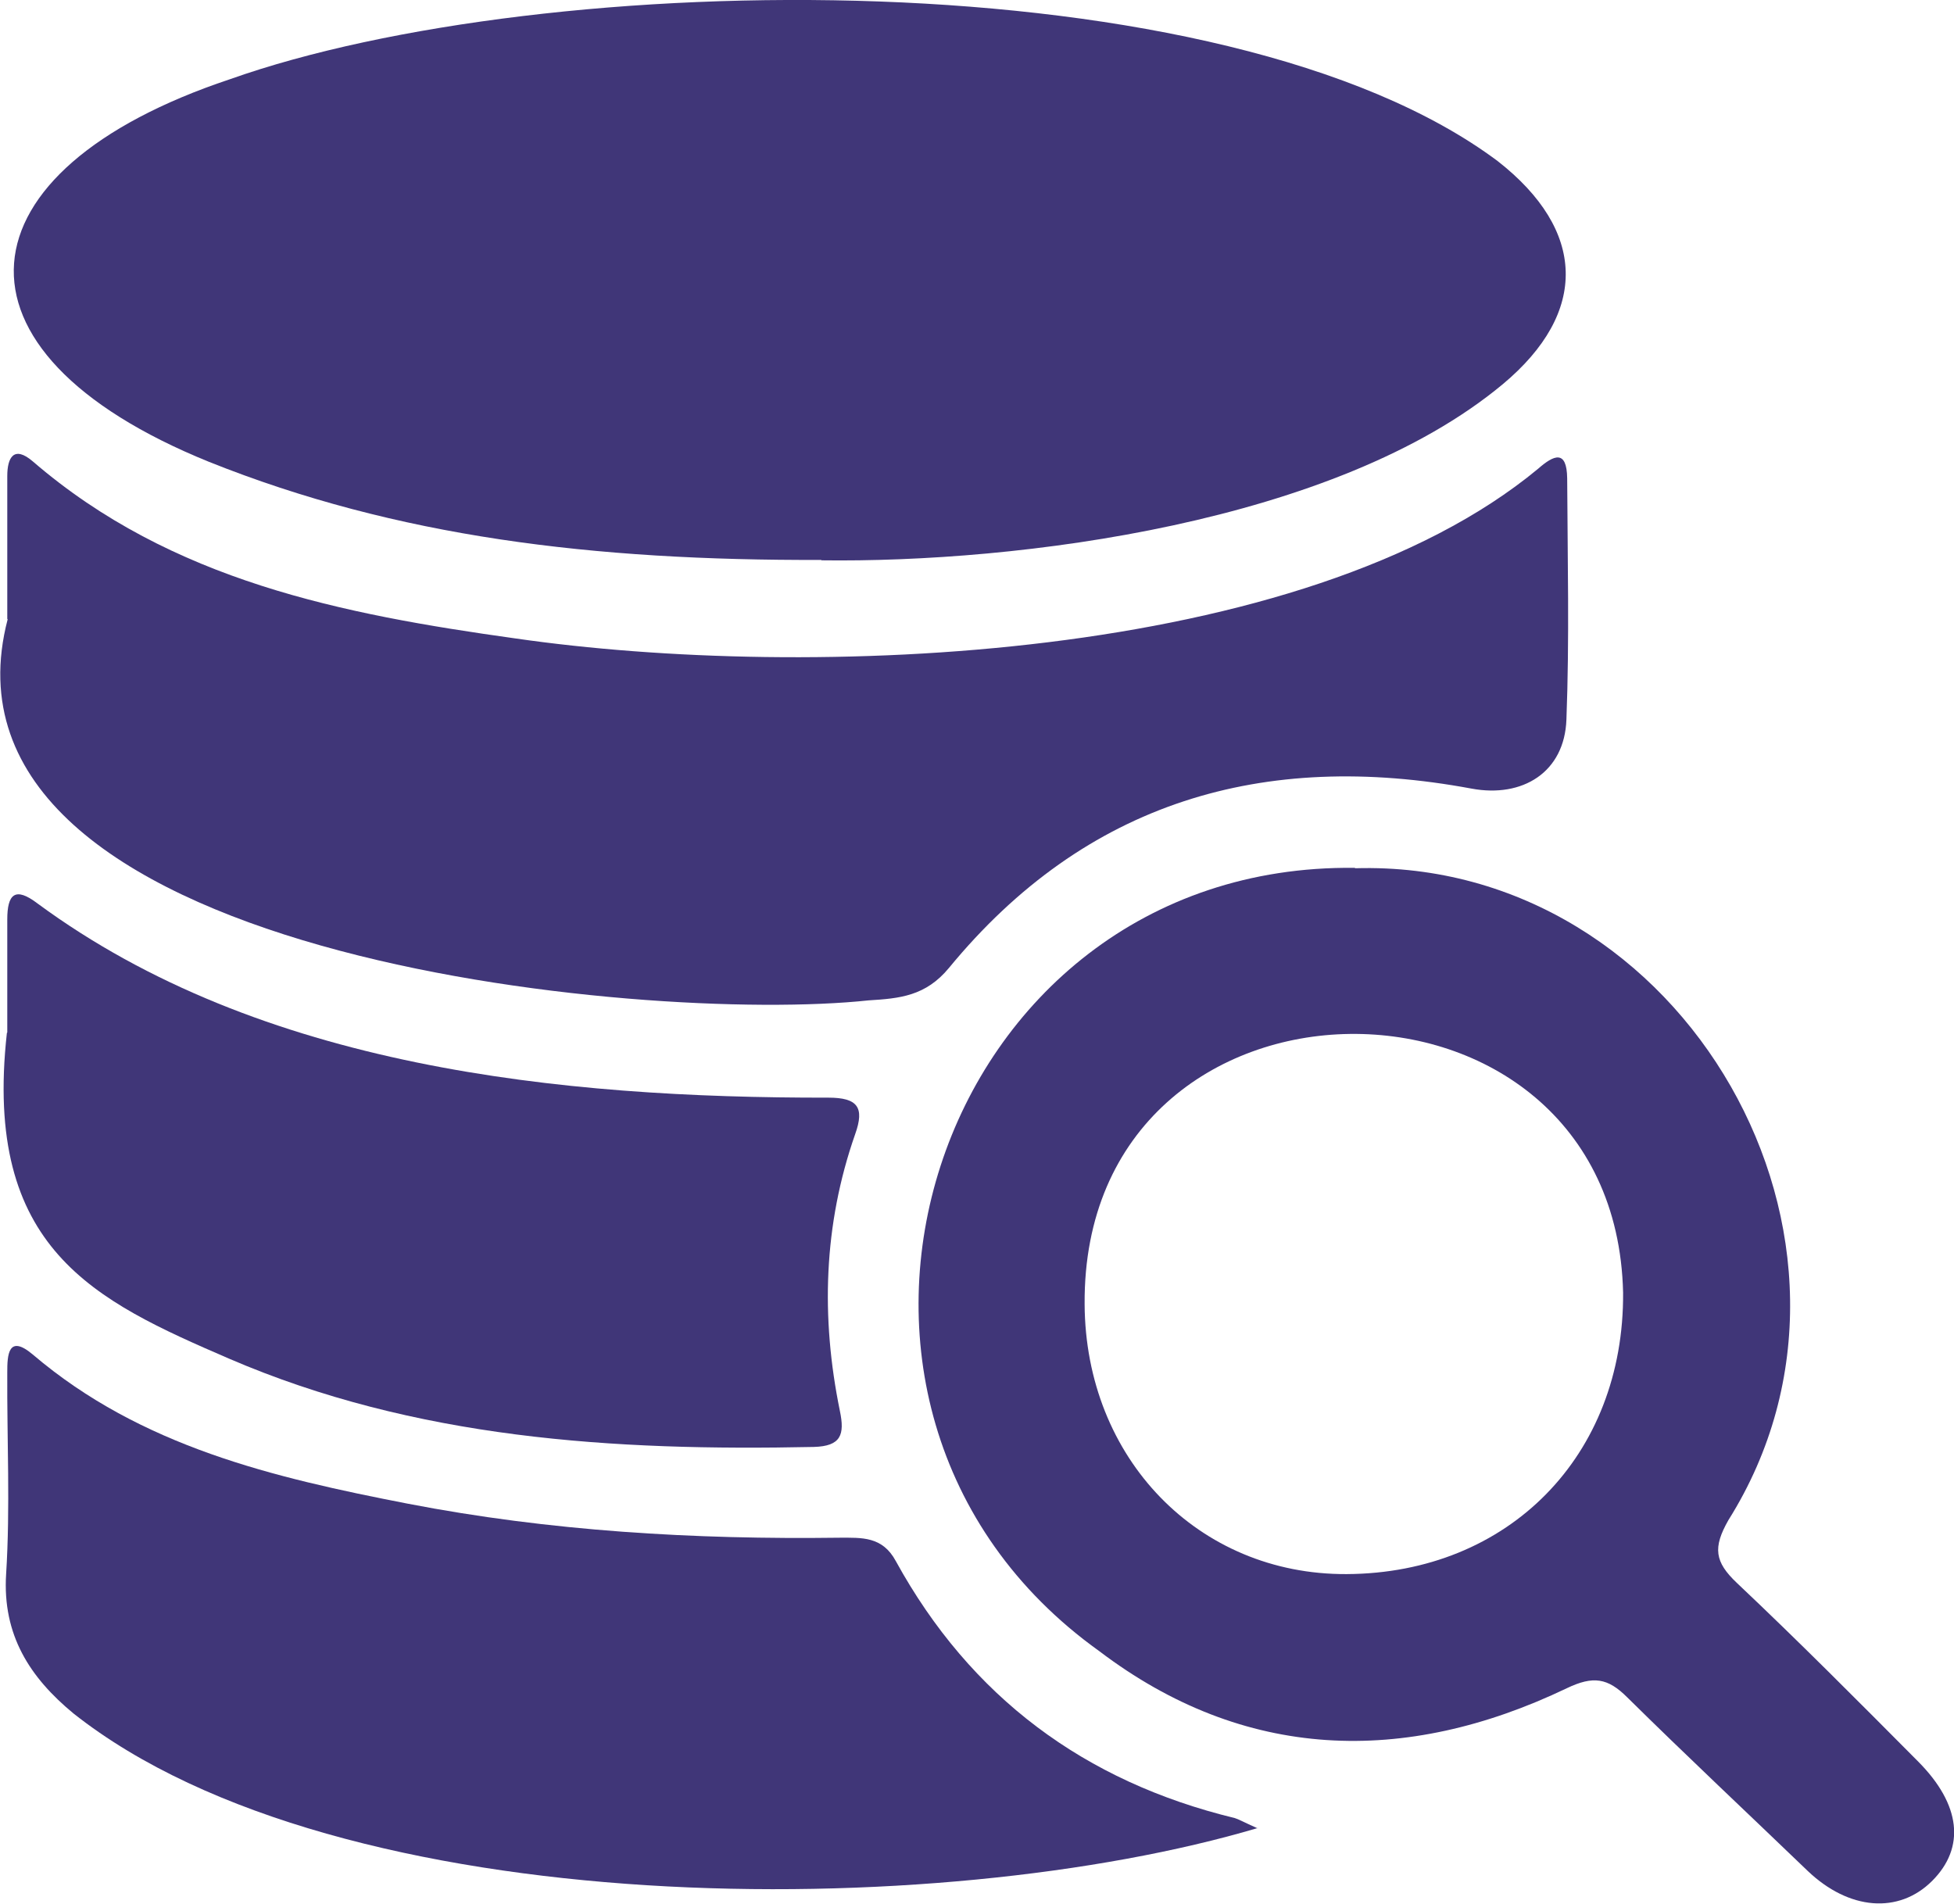 <?xml version="1.0" encoding="UTF-8"?> <svg xmlns="http://www.w3.org/2000/svg" id="Calque_2" data-name="Calque 2" viewBox="0 0 51.02 49.71"><defs><style> .cls-1 { fill: #403678; } </style></defs><g id="Calque_1-2" data-name="Calque 1"><g><path class="cls-1" d="M21.45,14.62c-5.97.02-11.09-.6-15.99-2.56C-1.7,9.16-1.14,4.45,6,2.07,14.23-.85,31.96-1.14,39.11,4.21c2.3,1.8,2.38,3.94.13,5.82-4.36,3.63-12.66,4.67-17.8,4.6Z"></path><path class="cls-1" d="M.19,16.16c0-1.59,0-2.66,0-3.73,0-.48.17-.81.67-.38,3.62,3.12,8.09,3.99,12.6,4.62,7.61,1.1,20.58.64,26.7-4.43.41-.36.75-.51.76.25.01,2.1.06,4.2-.02,6.3-.05,1.37-1.14,2.05-2.48,1.8-5.43-1.01-10.07.34-13.64,4.68-.61.74-1.29.8-2.1.85-5.86.63-24.78-1.13-22.48-9.95Z"></path><path class="cls-1" d="M35.39,22.67c8.59-.25,14.3,9.76,9.74,17.02-.41.72-.36,1.09.22,1.64,1.61,1.52,3.17,3.09,4.74,4.67,1.11,1.12,1.23,2.24.36,3.11-.87.87-2.17.77-3.25-.26-1.57-1.51-3.16-3-4.71-4.53-.51-.51-.89-.57-1.58-.24-4.24,2.03-8.43,1.9-12.21-.97-8.91-6.38-4.36-20.58,6.67-20.45ZM35.16,41.1c4.23-.02,7.25-3.09,7.22-7.35-.21-9.08-14.12-9.03-14.06.3.02,4.03,2.97,7.07,6.84,7.05Z"></path><path class="cls-1" d="M32.84,47.73c-8.29,2.46-23.95,2.52-30.92-2.99-1.14-.94-1.86-2.05-1.76-3.64.11-1.75.02-3.52.03-5.27,0-.44.02-1.01.67-.46,2.82,2.4,6.28,3.21,9.78,3.89,3.72.72,7.49.94,11.28.89.58,0,1.12-.04,1.47.61,1.95,3.55,4.93,5.76,8.85,6.71.1.03.2.09.6.27Z"></path><path class="cls-1" d="M.19,26.96c0-.96,0-1.95,0-2.95,0-.66.2-.87.79-.42,5.82,4.29,13.65,5.08,20.65,5.07.76,0,.95.25.7.95-.83,2.37-.9,4.79-.4,7.23.13.62.03.92-.68.94-5.23.11-10.41-.21-15.28-2.31-3.49-1.51-6.42-2.85-5.79-8.5Z"></path></g></g></svg> 